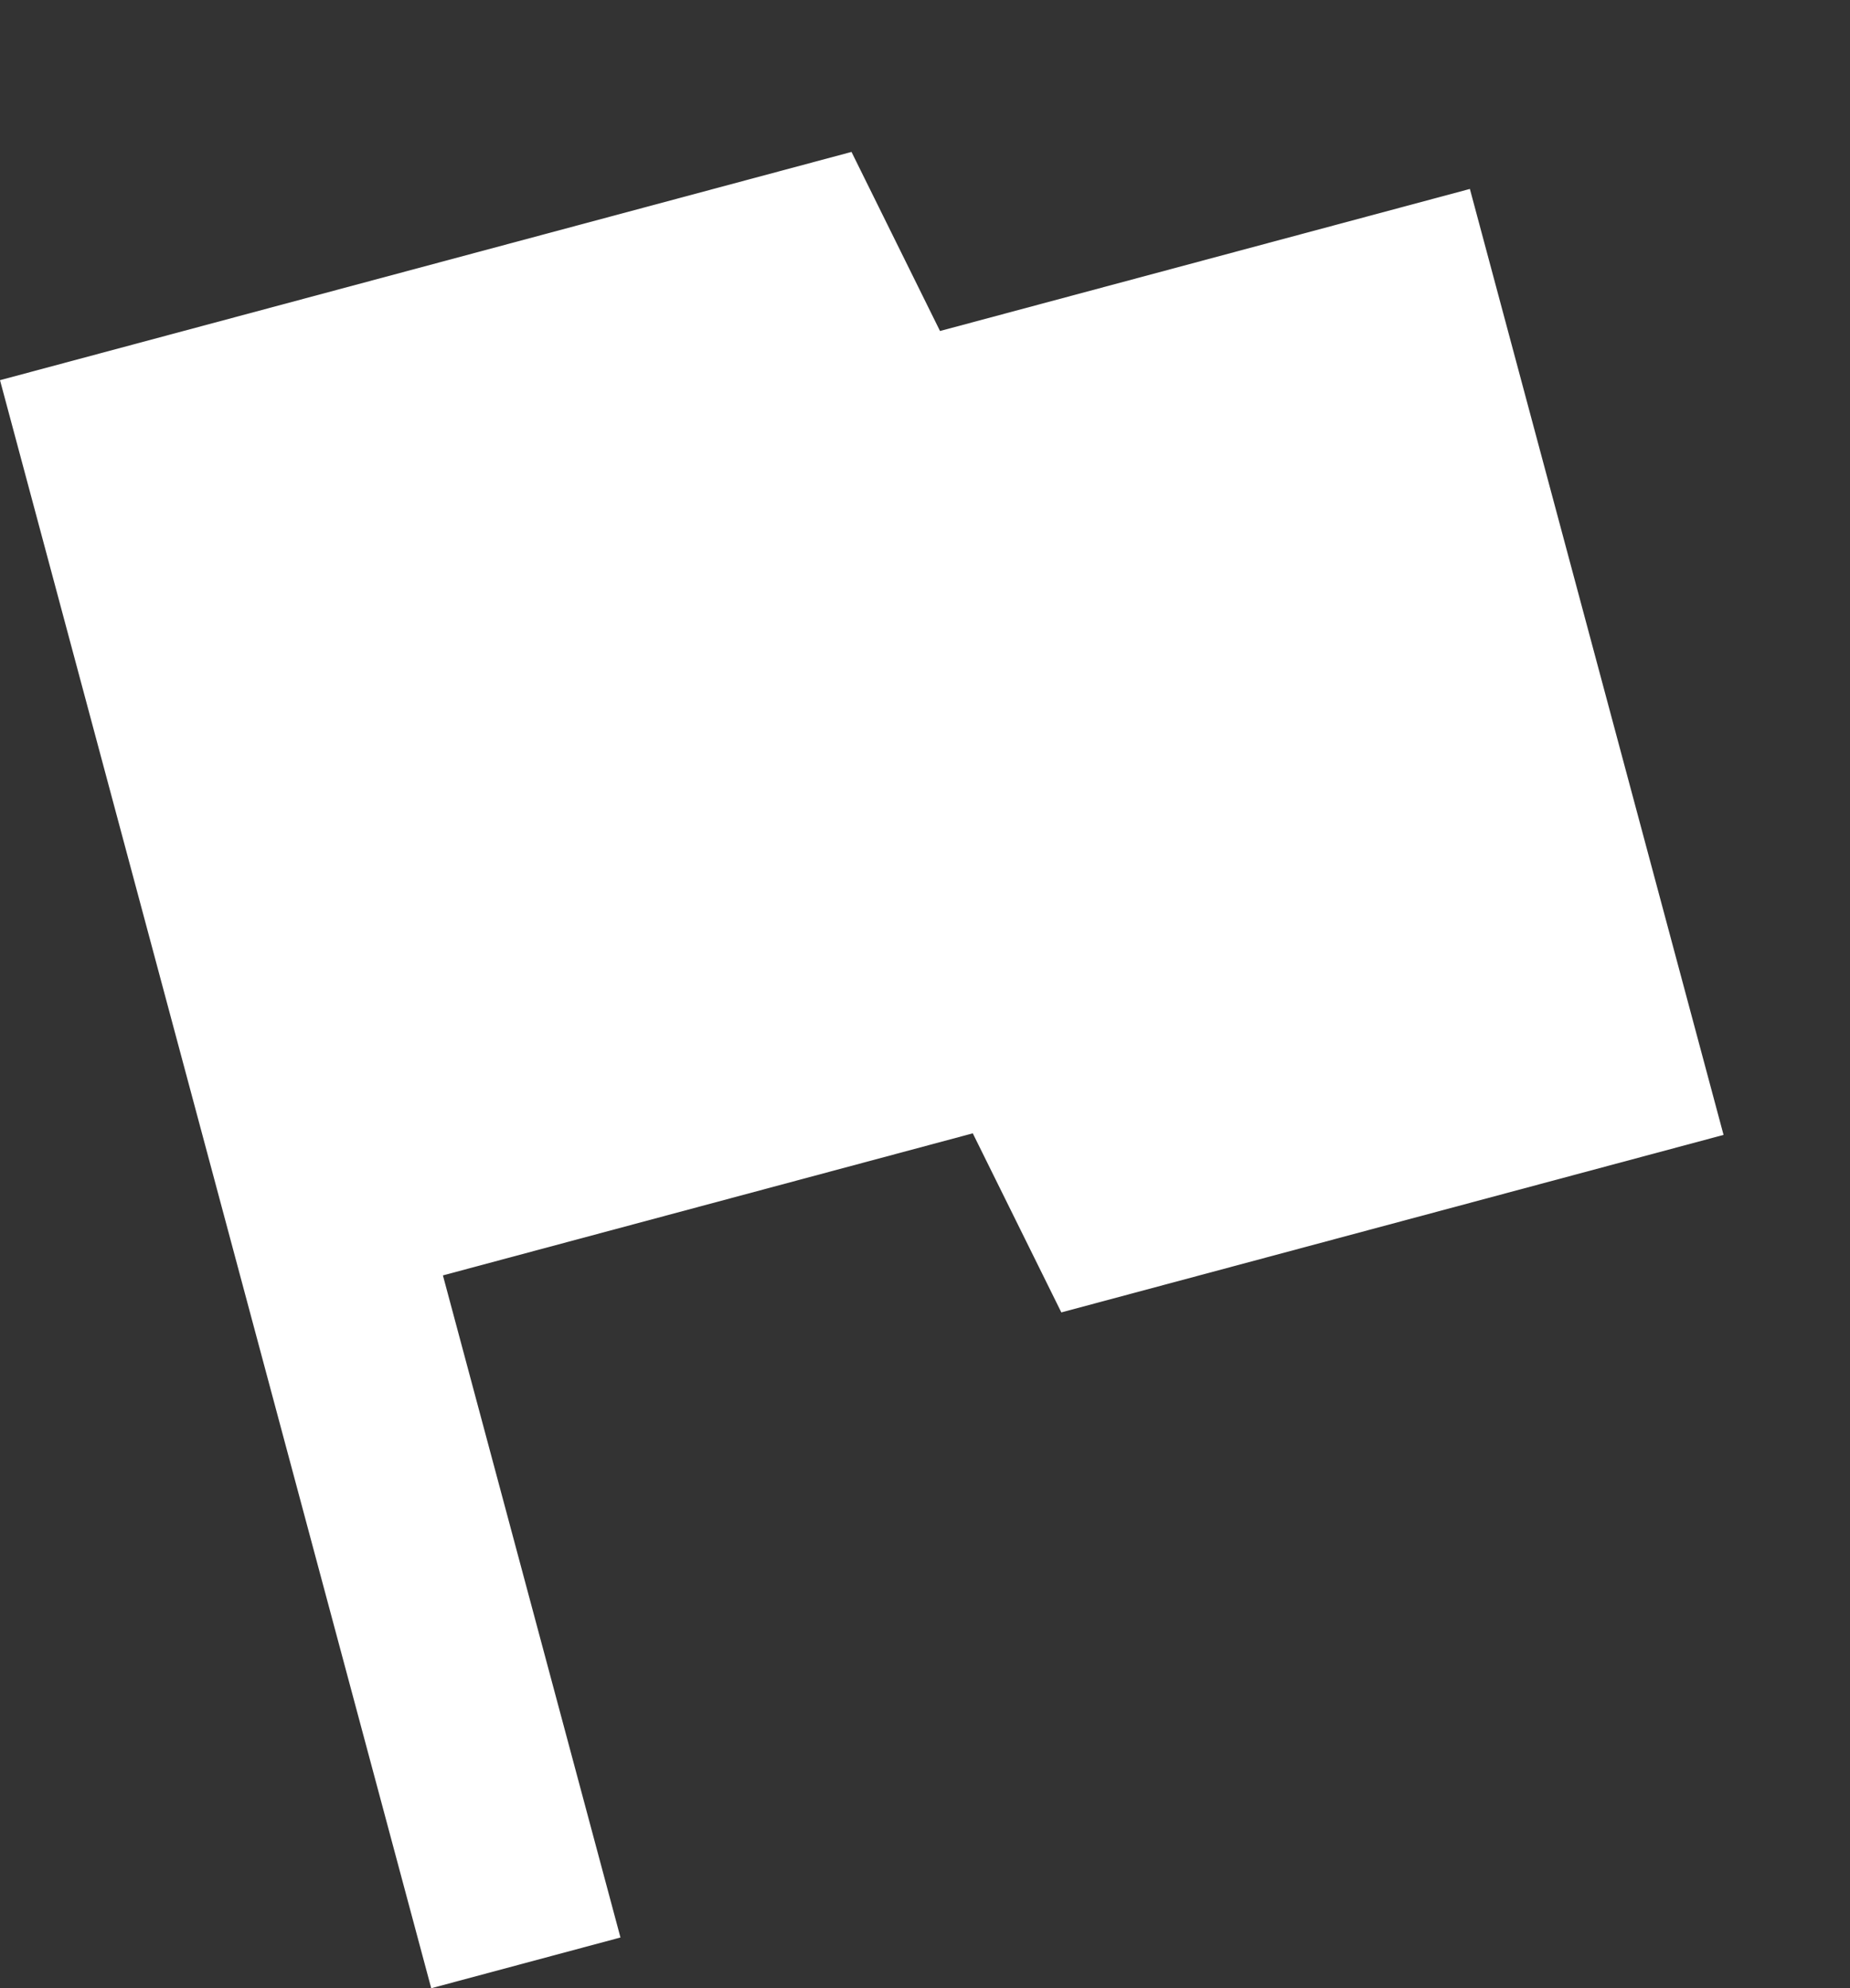 <svg xmlns="http://www.w3.org/2000/svg" width="42.575" height="45.762"><rect width="100%" height="100%" fill="#333333" stroke="none"/><path data-name="flag_FILL1_wght400_GRAD0_opsz24 (1)" d="M9.924 45.765 0 8.751l19.596-5.254 2.037 4.122 12.194-3.27 5.838 21.774-15.24 4.086-2.038-4.122-12.194 3.27 4.086 15.24Z" fill="#fff"/></svg>